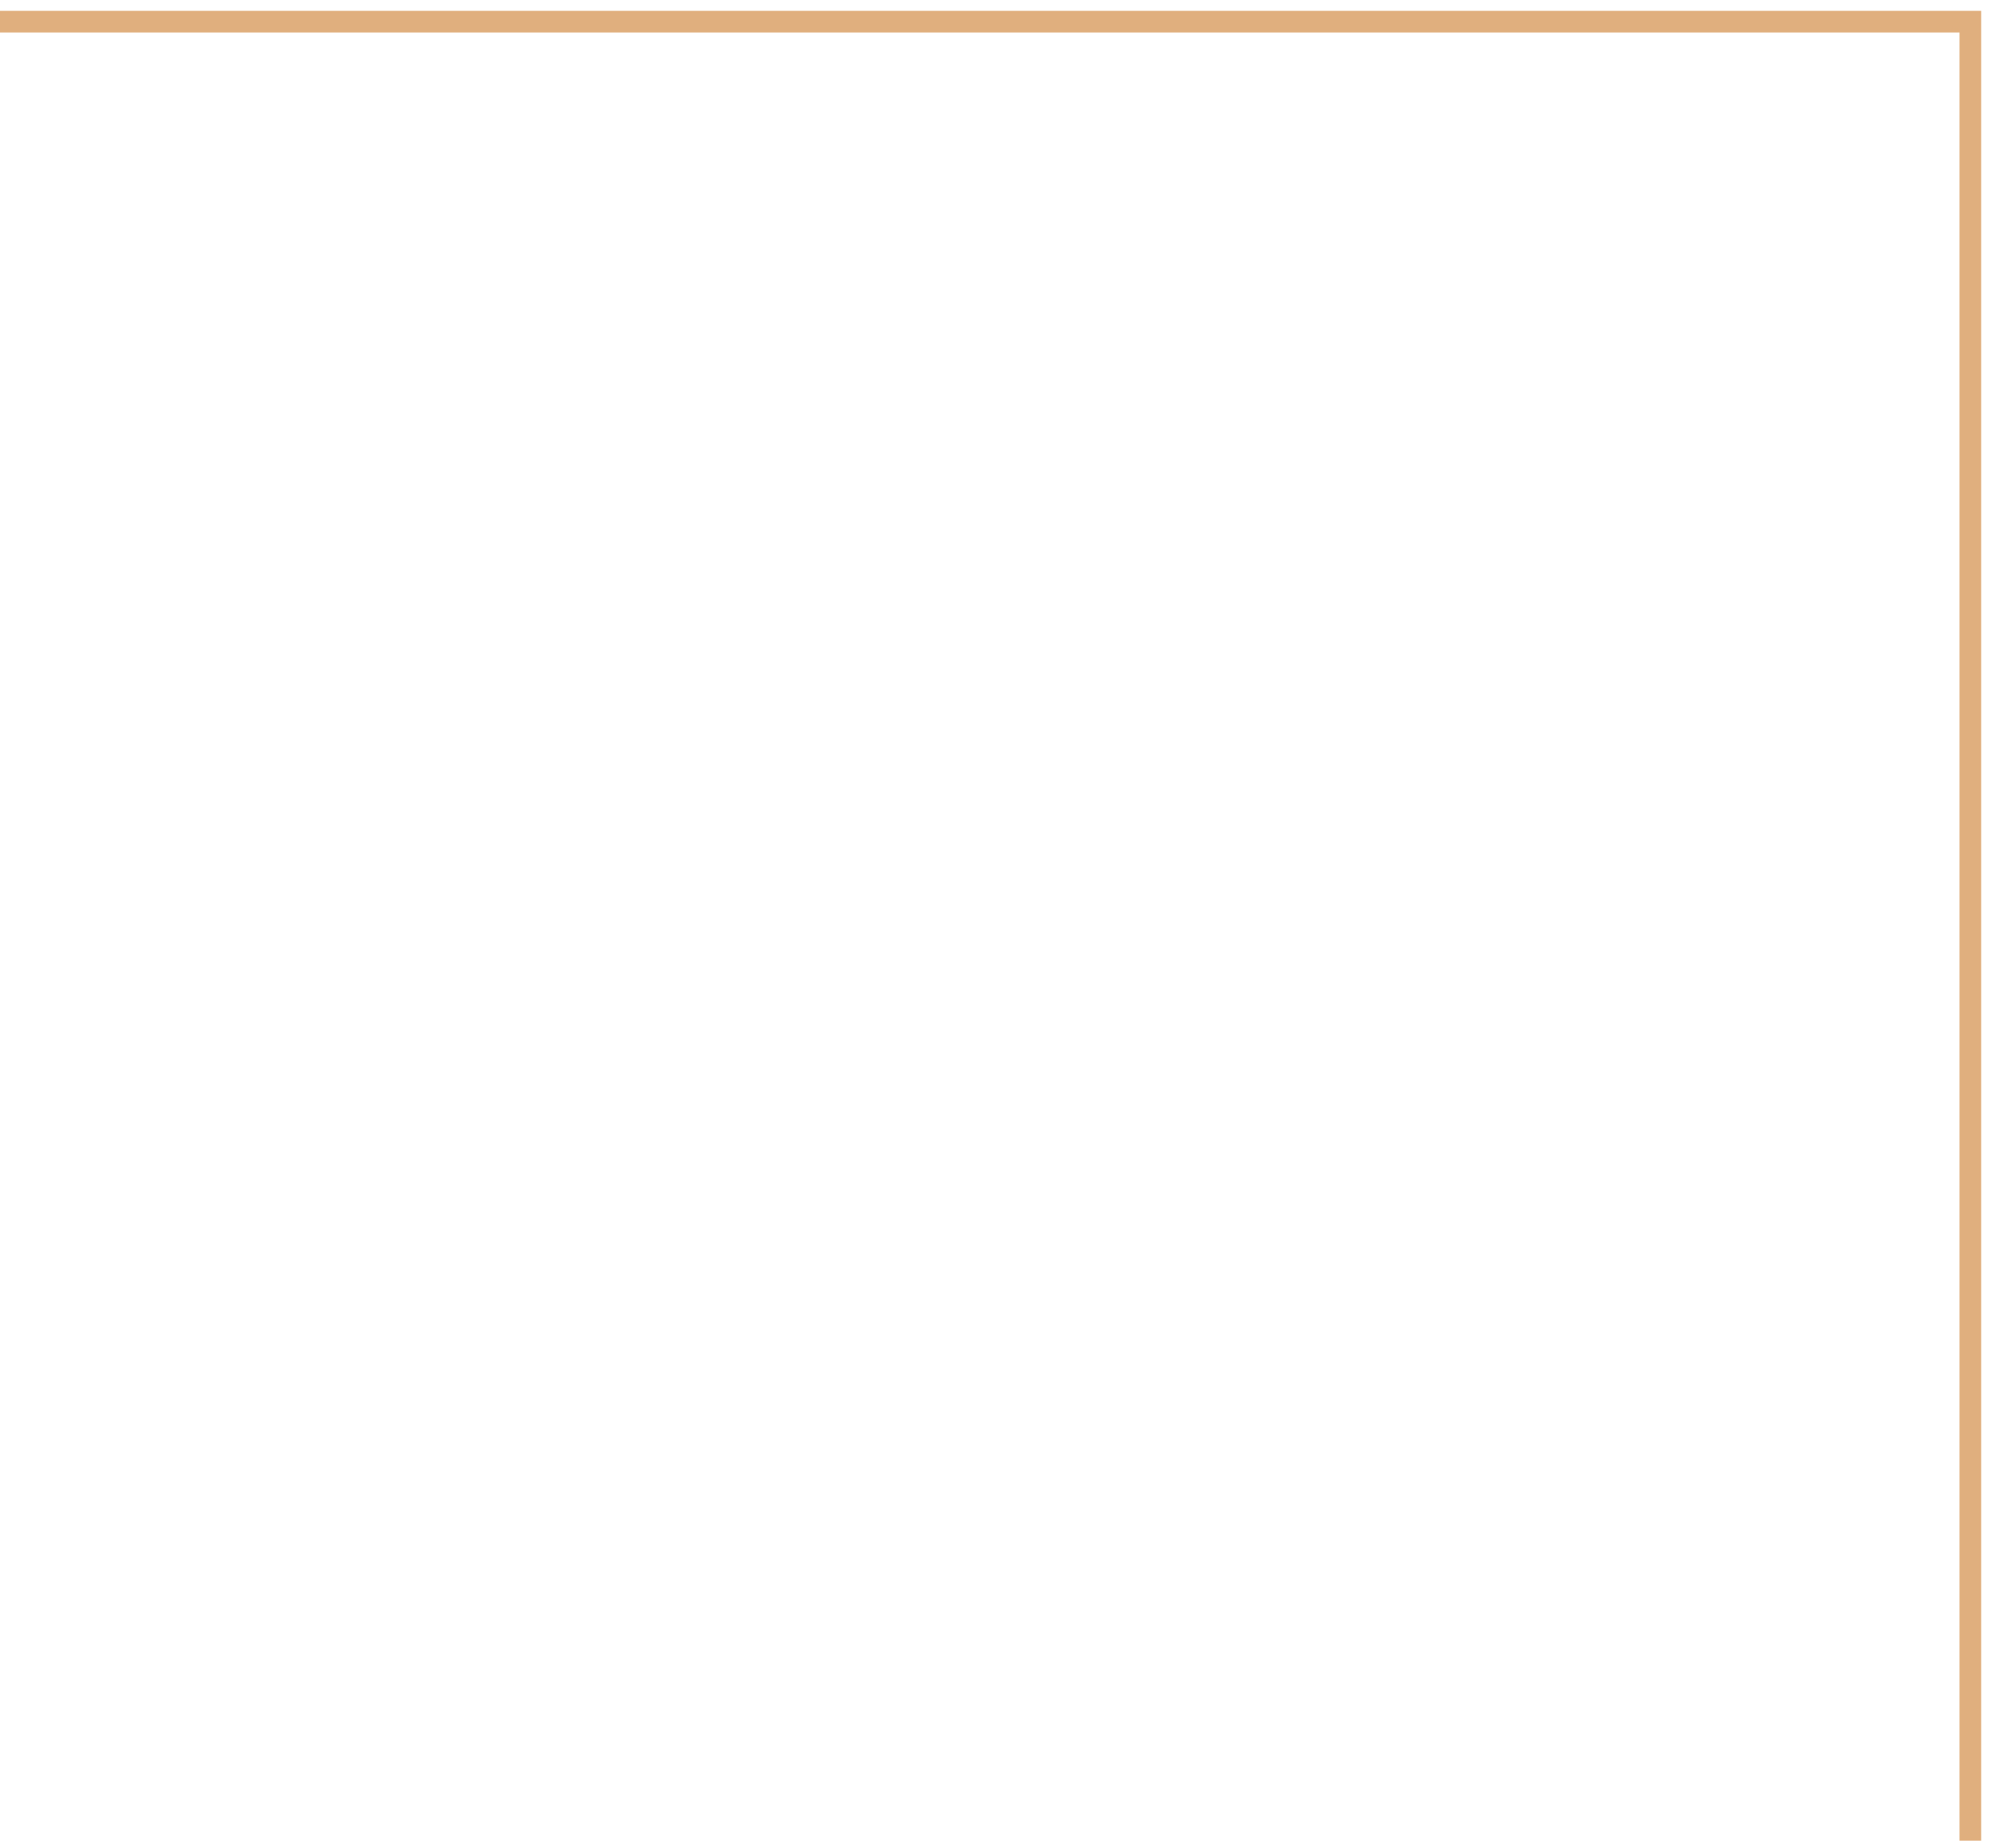 <?xml version="1.0" encoding="UTF-8"?> <svg xmlns="http://www.w3.org/2000/svg" width="69" height="64" viewBox="0 0 69 64" fill="none"> <path d="M68.25 63.75L68.25 0.75L-8.04663e-07 0.75" stroke="#E0AF7E" stroke-width="0.75"></path> </svg> 